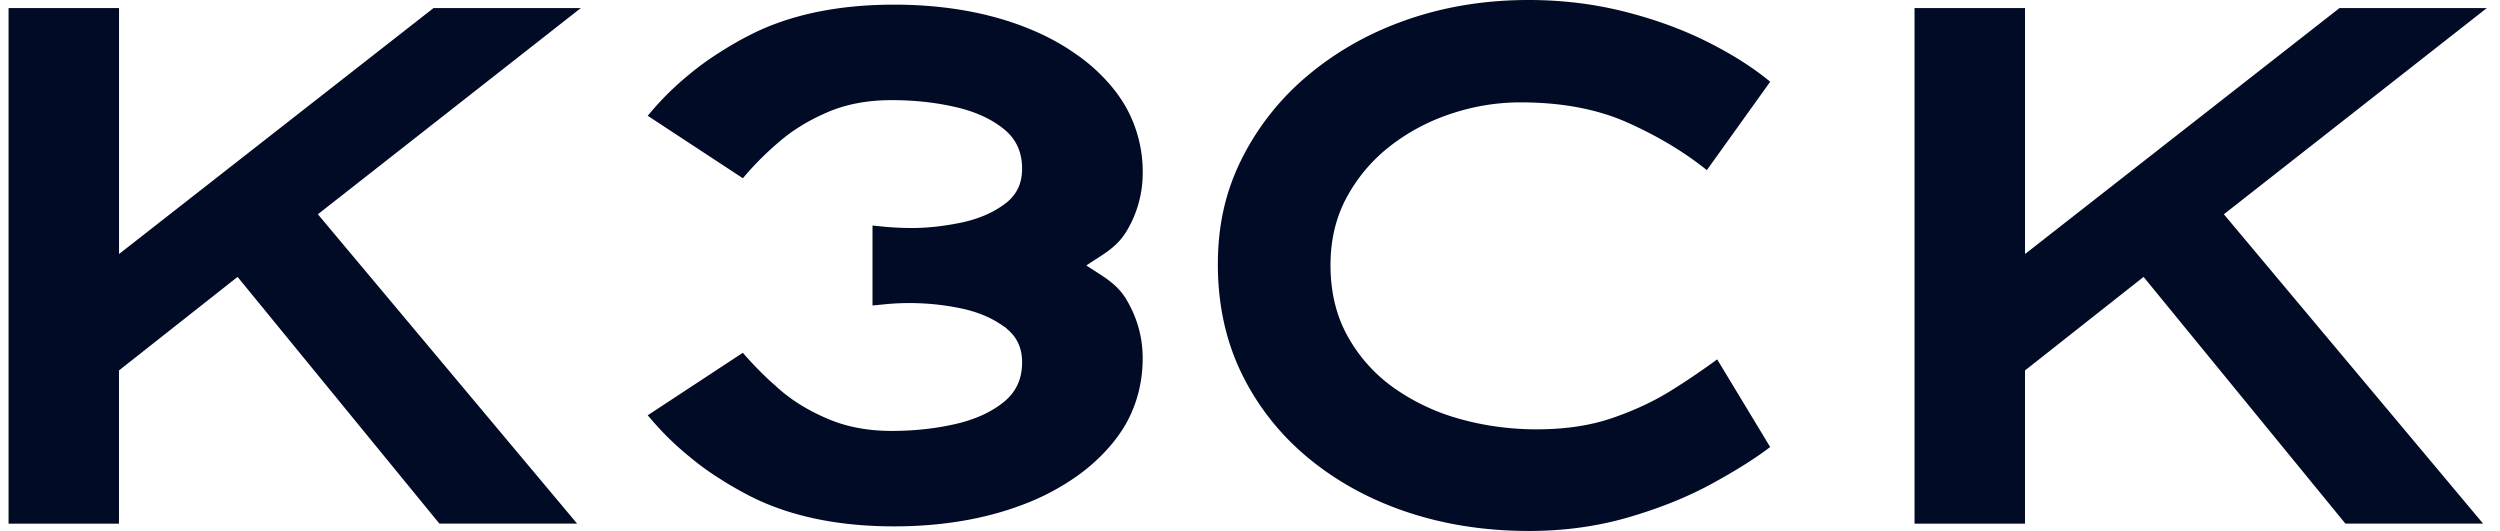 <svg width="113" height="24" fill="none" xmlns="http://www.w3.org/2000/svg"><path d="M.387 23.667V.365H5.38v11.117L19.595.365h6.658l-11.885 9.32 11.717 13.982H19.86l-9.122-11.151-5.36 4.228v6.925H.386l.002-.002zM69.128 24c-1.976 0-3.812-.283-5.51-.849-1.696-.565-3.19-1.382-4.476-2.445a11.403 11.403 0 01-3.014-3.812c-.72-1.476-1.081-3.123-1.081-4.944 0-1.82.366-3.356 1.1-4.81a11.79 11.79 0 013.044-3.794c1.299-1.075 2.79-1.902 4.478-2.48C65.356.29 67.164 0 69.094 0c1.486 0 2.918.171 4.294.516 1.376.344 2.63.799 3.762 1.364 1.134.566 2.086 1.171 2.863 1.815L77.15 7.69c-1.021-.82-2.214-1.536-3.579-2.147-1.364-.61-2.98-.916-4.843-.916a9.868 9.868 0 00-3.096.5 9.125 9.125 0 00-2.762 1.448 7.363 7.363 0 00-1.982 2.314c-.5.91-.749 1.942-.749 3.095 0 1.221.261 2.296.783 3.229a7.04 7.04 0 002.097 2.33A9.565 9.565 0 0066 18.94c1.11.31 2.265.466 3.462.466 1.286 0 2.43-.171 3.427-.516.998-.344 1.886-.76 2.663-1.248a32.692 32.692 0 002.064-1.399l2.396 3.962c-.666.51-1.548 1.065-2.647 1.665-1.1.6-2.353 1.103-3.763 1.514-1.41.41-2.902.615-4.477.615h.004zm17.409-.333V.365h4.994v11.117L105.745.365h6.659l-11.885 9.32 11.717 13.982h-6.224L96.89 12.516l-5.36 4.228v6.925h-4.993v-.002zM50.926 13.556c-.377-.628-.857-.935-1.41-1.29-.132-.085-.271-.172-.413-.268.148-.1.29-.191.425-.277.55-.352 1.023-.657 1.398-1.28a5.087 5.087 0 00.725-2.63 5.975 5.975 0 00-.783-3.013 6.522 6.522 0 00-.753-1.038 8.058 8.058 0 00-1.585-1.384c-.697-.486-1.526-.906-2.462-1.25C44.395.517 42.493.21 40.414.21c-2.55 0-4.74.462-6.517 1.372a15.08 15.08 0 00-1.369.787c-.502.315-.964.651-1.414 1.028a13.16 13.16 0 00-1.667 1.635l-.171.2 4.302 2.825.131-.155a13.737 13.737 0 011.51-1.492c.6-.522 1.335-.972 2.185-1.338.838-.363 1.814-.546 2.902-.546 1.028 0 2.004.108 2.902.317.884.203 1.621.542 2.185 1.006.541.446.806 1.03.806 1.78 0 .65-.23 1.147-.715 1.54a.502.502 0 00-.067.048c-.52.39-1.166.67-1.916.834-.807.17-1.57.255-2.269.255-.434 0-.848-.02-1.265-.058l-.53-.054v3.615l.53-.053a11.397 11.397 0 013.53.195c.727.16 1.354.426 1.876.805.024.013.05.03.1.065l.043.048c.46.378.683.872.683 1.504 0 .747-.264 1.33-.806 1.78-.564.464-1.3.803-2.185 1.008-.916.211-1.892.317-2.902.317-1.08 0-2.055-.185-2.902-.552-.85-.36-1.583-.81-2.185-1.338-.058-.05-.113-.1-.167-.15a7.875 7.875 0 00-.167-.147 15.947 15.947 0 01-1.176-1.193l-.133-.152-4.3 2.825.171.199a13.27 13.27 0 001.665 1.63c.466.39.928.728 1.412 1.03.413.268.873.533 1.37.79 1.785.91 3.976 1.372 6.516 1.372 2.08 0 3.983-.309 5.654-.92a10.844 10.844 0 002.46-1.245 8.342 8.342 0 001.587-1.39 6.55 6.55 0 00.755-1.036c.52-.906.783-1.92.783-3.018 0-.928-.243-1.812-.725-2.625l.002-.003z" fill="#020B25"/></svg>